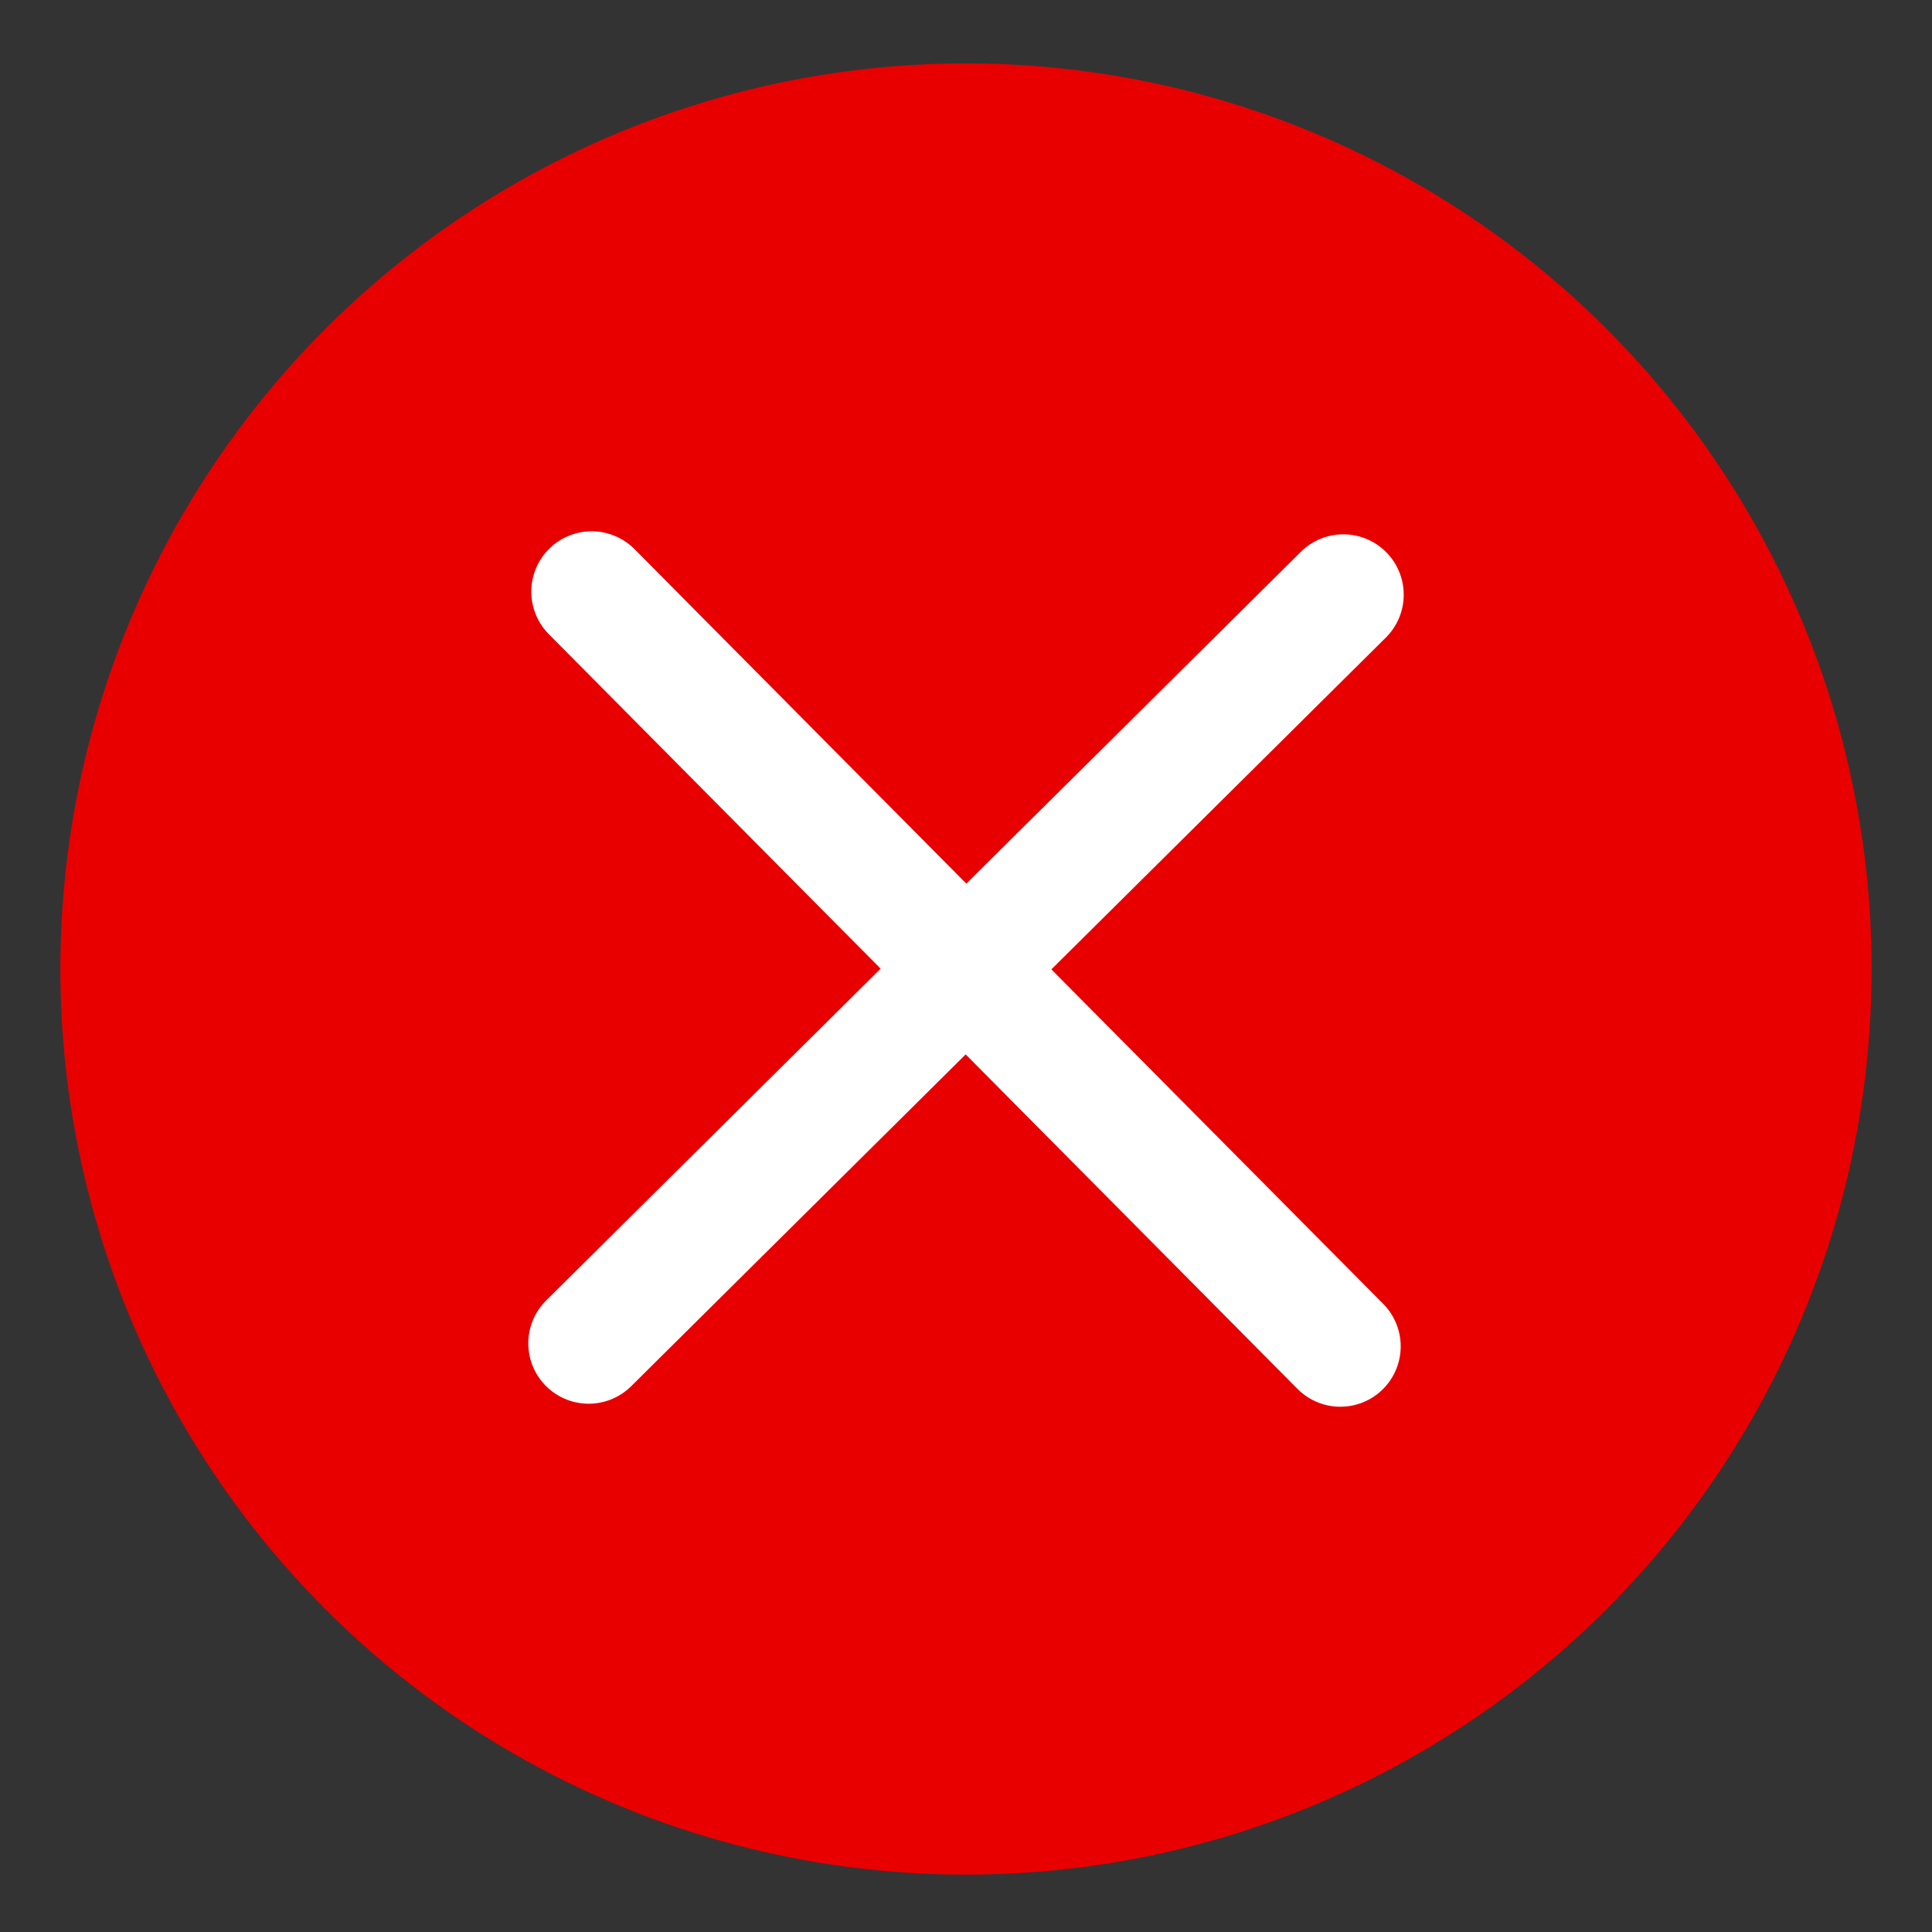 <?xml version="1.0" encoding="utf-8"?>
<!-- Generator: Adobe Illustrator 25.3.1, SVG Export Plug-In . SVG Version: 6.00 Build 0)  -->
<svg version="1.1" id="Ebene_1" xmlns="http://www.w3.org/2000/svg" xmlns:xlink="http://www.w3.org/1999/xlink" x="0px" y="0px"
	 viewBox="0 0 128 128" style="enable-background:new 0 0 128 128;" xml:space="preserve">
<rect x="0" y="0" width="128" height="128" fill="#333333" stroke="none"/>
<style type="text/css">
	.st0{fill:#E80000;}
	.st1{fill:none;stroke:#FFFFFF;stroke-width:8;stroke-linecap:round;stroke-miterlimit:10;}
</style>
<circle class="st0" cx="64" cy="64.2" r="60"/>
<g>
	<g>
		<path class="st1" d="M39,89l50-49.6"/>
	</g>
	<g>
		<path class="st1" d="M39.2,39.2l49.6,50"/>
	</g>
</g>
</svg>
